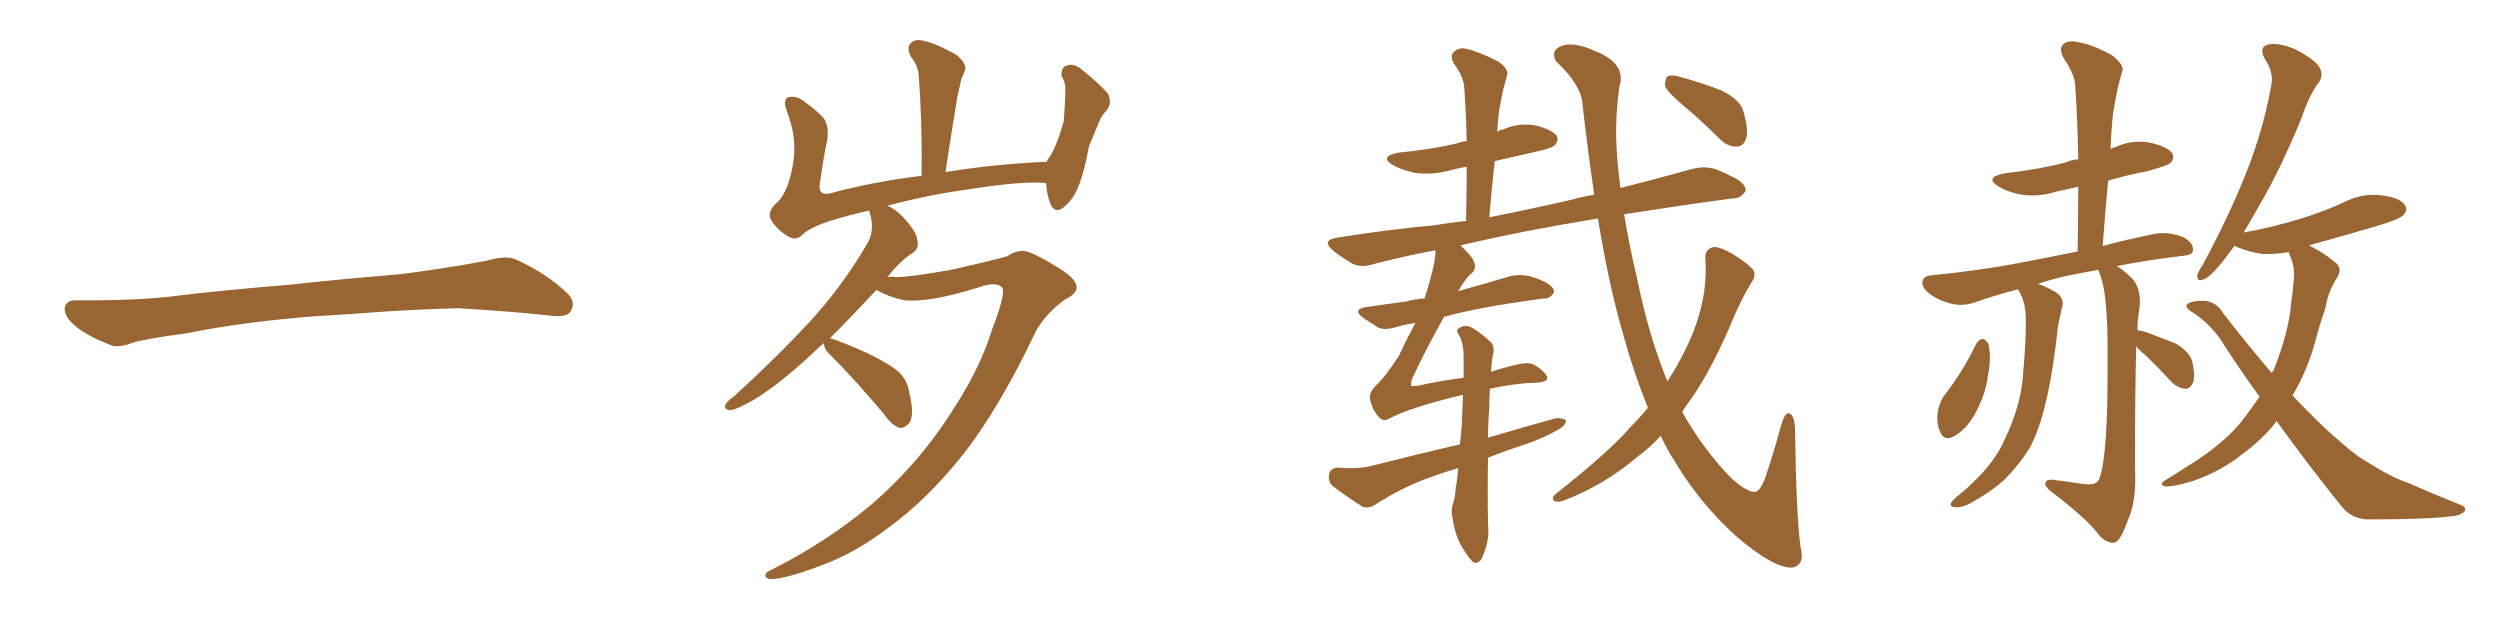 <svg xmlns="http://www.w3.org/2000/svg" xmlns:xlink="http://www.w3.org/1999/xlink" width="600" height="150"><path fill="#996633" padding="10" d="M75.88 75.88L75.88 75.88L75.88 75.88Q58.59 77.20 44.82 79.98L44.82 79.98Q33.98 81.45 31.64 82.32L31.64 82.32Q28.56 83.50 26.81 82.91L26.81 82.91Q21.39 80.86 18.60 78.66L18.60 78.66Q15.38 76.17 15.53 73.97L15.53 73.97Q15.82 72.07 18.16 72.07L18.16 72.07Q33.11 72.22 43.21 70.90L43.21 70.90Q52.59 69.73 70.31 68.26L70.31 68.26Q79.10 67.24 96.39 65.77L96.39 65.77Q106.79 64.45 116.89 62.55L116.89 62.55Q121.44 61.23 123.78 62.26L123.78 62.26Q131.25 65.63 136.23 70.46L136.23 70.46Q138.28 72.51 136.96 74.71L136.96 74.71Q135.94 76.32 131.84 75.73L131.84 75.73Q124.22 74.85 110.01 73.97L110.01 73.97Q99.61 74.27 91.26 74.85L91.26 74.85Q83.79 75.44 75.88 75.88ZM197.75 82.32L197.75 82.32L197.75 82.32Q195.85 83.94 194.38 85.40L194.38 85.40Q186.77 92.43 180.91 95.95L180.91 95.95Q176.81 98.29 175.34 98.44L175.34 98.44Q173.58 98.44 174.17 96.97L174.17 96.97Q174.76 96.09 176.22 95.07L176.22 95.07Q186.33 85.84 194.24 77.34L194.24 77.34Q202.29 68.55 208.15 58.45L208.15 58.45Q209.91 55.52 208.89 51.56L208.89 51.56Q208.74 50.98 208.59 50.54L208.59 50.54Q203.32 51.71 198.78 53.17L198.78 53.17Q193.95 54.79 192.19 56.69L192.19 56.69Q190.72 57.86 188.82 56.54L188.82 56.54Q186.47 55.08 185.01 52.73L185.01 52.73Q183.98 50.68 186.77 48.34L186.77 48.34Q189.26 45.70 190.28 39.55L190.28 39.55Q191.46 33.25 188.82 26.66L188.82 26.66Q187.79 23.88 189.26 23.29L189.26 23.29Q190.87 23.00 192.33 23.88L192.33 23.88Q195.56 26.07 197.75 28.42L197.75 28.42Q199.07 30.62 198.49 33.84L198.49 33.84Q197.46 38.82 196.88 43.36L196.88 43.36Q196.00 47.02 199.07 46.44L199.07 46.44Q209.33 43.65 221.19 42.19L221.19 42.19Q221.34 28.86 220.46 17.72L220.46 17.72Q220.31 15.82 218.55 13.48L218.55 13.48Q217.53 11.43 218.55 10.40L218.55 10.40Q219.58 9.23 221.78 9.81L221.78 9.81Q225 10.55 229.54 13.18L229.54 13.18Q232.18 15.38 231.59 16.85L231.59 16.85Q231.30 17.72 230.71 19.04L230.71 19.04Q230.42 20.51 229.83 22.85L229.83 22.85Q228.37 31.64 226.90 41.31L226.90 41.31Q238.33 39.40 251.22 38.82L251.22 38.82Q251.51 38.09 251.95 37.65L251.95 37.65Q253.86 34.42 255.32 29.00L255.32 29.00Q255.47 26.37 255.62 24.17L255.62 24.17Q255.76 21.83 255.62 20.36L255.62 20.36Q255.32 19.04 254.74 18.16L254.74 18.16Q254.74 16.26 255.76 15.82L255.76 15.82Q257.52 15.09 259.28 16.41L259.28 16.41Q263.53 19.78 265.87 22.41L265.87 22.41Q267.04 24.61 265.58 26.51L265.58 26.51Q264.40 27.69 263.82 29.15L263.82 29.15Q262.65 31.93 261.33 35.16L261.33 35.16Q260.01 42.63 258.11 46.29L258.11 46.29Q256.93 48.49 255.03 49.95L255.03 49.95Q253.13 51.27 252.10 48.93L252.10 48.93Q251.22 46.73 251.07 43.95L251.07 43.95Q246.09 43.36 233.64 45.26L233.64 45.26Q222.80 46.73 212.99 49.37L212.99 49.37Q214.75 50.10 216.65 52.00L216.65 52.00Q220.02 55.66 220.17 57.57L220.17 57.57Q220.61 59.62 219.14 60.64L219.14 60.64Q216.21 62.40 212.99 66.50L212.99 66.50Q214.01 66.36 215.33 66.50L215.33 66.50Q218.26 66.50 228.37 64.75L228.37 64.75Q238.04 62.55 241.70 61.52L241.70 61.52Q243.60 60.21 245.51 60.21L245.51 60.21Q247.71 60.35 253.56 64.01L253.56 64.01Q258.40 66.80 258.40 68.99L258.40 68.99Q258.40 70.46 255.76 71.78L255.76 71.78Q251.51 74.71 248.73 79.25L248.73 79.25Q240.23 97.27 231.45 108.69L231.45 108.69Q222.51 119.97 213.13 126.71L213.13 126.71Q205.22 132.71 197.61 135.50L197.61 135.50Q188.96 138.87 185.01 139.01L185.01 139.01Q183.84 138.87 183.69 138.28L183.69 138.28Q183.54 137.40 185.01 136.82L185.01 136.82Q198.19 130.22 208.89 121.29L208.89 121.29Q220.90 111.04 229.39 97.27L229.39 97.27Q235.25 88.18 238.04 79.25L238.04 79.25Q241.70 69.73 240.38 68.85L240.38 68.85Q238.77 67.53 234.81 68.99L234.81 68.99Q223.10 72.66 216.94 72.07L216.94 72.07Q212.70 71.04 210.35 69.58L210.35 69.58Q204.20 76.17 199.22 81.15L199.22 81.15Q202.44 82.18 208.30 84.81L208.30 84.81Q213.43 87.30 215.63 89.21L215.63 89.21Q217.82 91.26 218.26 94.34L218.26 94.34Q219.58 99.90 218.12 101.66L218.12 101.66Q216.94 102.83 215.92 102.69L215.92 102.69Q214.01 102.10 212.11 99.32L212.11 99.32Q204.93 90.82 199.07 84.96L199.07 84.96Q197.75 83.79 197.75 82.32ZM403.86 25.20L403.86 25.20Q400.20 22.12 399.61 20.65L399.61 20.65Q399.61 18.90 400.20 18.31L400.20 18.31Q401.07 17.87 403.27 18.46L403.27 18.46Q408.54 19.92 413.09 21.68L413.09 21.68Q417.92 24.02 418.51 27.10L418.51 27.10Q419.68 31.35 419.09 33.25L419.09 33.25Q418.36 35.16 416.89 35.16L416.89 35.16Q414.70 35.30 412.79 33.40L412.79 33.40Q408.25 28.86 403.86 25.20ZM357.57 93.31L357.57 93.31L357.57 93.31Q357.42 95.51 357.42 98.14L357.42 98.14Q357.13 101.37 357.13 105.03L357.13 105.03Q365.63 102.54 373.54 100.34L373.54 100.34Q375.29 100.34 375.88 100.93L375.88 100.93Q375.73 102.10 373.97 103.13L373.97 103.13Q370.61 105.03 366.50 106.49L366.50 106.49Q361.52 108.11 357.13 109.86L357.13 109.86Q356.98 117.48 357.13 125.98L357.13 125.98Q357.57 129.64 355.81 133.59L355.81 133.59Q355.22 135.21 353.76 135.06L353.76 135.06Q352.88 134.47 351.42 132.13L351.42 132.13Q349.22 128.91 348.63 124.37L348.63 124.37Q348.19 122.61 348.63 121.14L348.63 121.14Q349.22 119.82 349.37 117.04L349.37 117.04Q349.80 114.99 349.95 112.35L349.95 112.35Q346.88 113.23 344.09 114.26L344.09 114.26Q336.77 116.75 330.03 121.14L330.03 121.14Q328.42 122.17 326.95 121.58L326.95 121.58Q322.85 118.95 319.78 116.60L319.78 116.60Q318.60 115.43 319.04 113.67L319.04 113.67Q319.34 112.35 321.09 112.21L321.09 112.21Q326.07 112.65 329.30 111.77L329.30 111.77Q340.28 108.98 350.39 106.64L350.39 106.64Q350.68 104.30 350.83 101.95L350.83 101.95Q350.98 98.00 351.12 94.78L351.12 94.78Q350.98 94.78 350.98 94.78L350.98 94.78Q338.09 97.85 333.11 100.63L333.11 100.63Q331.79 101.22 330.76 99.90L330.76 99.90Q329.44 98.44 328.86 96.09L328.86 96.09Q328.42 94.19 330.32 92.43L330.32 92.43Q332.52 90.38 335.74 85.40L335.74 85.40Q337.06 82.47 339.70 77.49L339.70 77.49Q336.91 77.93 335.01 78.52L335.01 78.52Q332.08 79.39 330.62 78.52L330.62 78.52Q328.71 77.34 327.25 76.32L327.25 76.32Q324.32 74.27 327.98 73.68L327.98 73.68Q332.96 72.95 337.50 72.36L337.50 72.36Q339.55 71.78 341.89 71.63L341.89 71.63Q342.77 68.99 343.36 66.65L343.36 66.65Q344.53 62.40 344.53 60.06L344.53 60.06Q336.77 61.52 330.03 63.28L330.03 63.28Q326.51 64.45 324.32 63.13L324.32 63.13Q322.12 61.82 320.21 60.35L320.21 60.35Q316.70 57.57 321.24 56.98L321.24 56.98Q333.25 55.08 344.38 54.05L344.38 54.05Q347.75 53.47 351.86 53.03L351.86 53.03Q352.00 46.14 352.00 39.99L352.00 39.99Q349.66 40.43 347.46 41.02L347.46 41.02Q343.36 42.04 339.40 41.46L339.40 41.46Q336.33 40.72 334.42 39.70L334.42 39.70Q330.76 37.50 335.74 36.62L335.74 36.62Q343.36 35.89 349.66 34.42L349.66 34.42Q350.68 33.98 352.00 33.84L352.00 33.84Q351.86 27.10 351.42 20.95L351.42 20.95Q351.27 18.46 348.93 15.23L348.93 15.23Q347.90 13.33 348.93 12.45L348.93 12.45Q350.10 11.28 352.00 11.72L352.00 11.72Q355.08 12.45 359.62 14.79L359.62 14.79Q362.26 16.70 361.67 18.16L361.67 18.16Q361.38 19.48 360.79 21.39L360.79 21.39Q360.35 23.44 359.77 26.66L359.77 26.66Q359.47 29.00 359.33 31.64L359.33 31.64Q359.91 31.20 360.79 31.05L360.79 31.05Q364.75 29.30 368.85 30.18L368.85 30.18Q372.66 31.20 373.68 32.67L373.68 32.67Q374.12 33.84 373.10 34.86L373.10 34.86Q372.51 35.60 367.68 36.62L367.68 36.62Q363.13 37.65 358.74 38.67L358.74 38.67Q358.01 45.12 357.42 52.15L357.42 52.15Q367.09 50.24 377.34 47.90L377.34 47.90Q379.83 47.17 382.62 46.73L382.62 46.73Q381.15 36.77 379.83 25.34L379.83 25.34Q379.69 20.51 373.39 14.65L373.39 14.65Q372.07 12.01 374.85 10.99L374.85 10.99Q377.64 9.96 382.62 12.16L382.62 12.16Q390.53 15.23 388.62 20.95L388.62 20.95Q387.74 27.54 387.89 33.25L387.89 33.25Q388.04 38.82 388.92 45.12L388.92 45.12Q397.56 42.92 406.05 40.58L406.05 40.58Q409.28 39.70 412.06 40.72L412.06 40.72Q414.55 41.75 415.58 42.33L415.58 42.33Q419.09 43.95 418.95 45.85L418.95 45.85Q417.63 47.75 415.87 47.61L415.87 47.61Q403.86 49.22 389.79 51.42L389.79 51.42Q390.97 58.74 392.87 66.65L392.87 66.65Q395.65 80.57 400.20 91.55L400.20 91.55Q400.49 90.97 400.63 90.82L400.63 90.82Q404.88 84.08 407.08 77.78L407.08 77.78Q409.86 69.73 409.28 62.11L409.28 62.11Q409.13 59.91 411.04 59.33L411.04 59.33Q412.35 59.03 415.58 60.79L415.58 60.79Q419.82 63.43 420.85 64.89L420.85 64.89Q421.44 66.36 420.41 67.68L420.41 67.68Q418.21 71.34 416.46 75.29L416.46 75.29Q411.04 88.48 405.62 96.09L405.62 96.09Q404.59 97.41 403.71 98.88L403.71 98.88Q408.98 108.11 415.58 114.84L415.58 114.84Q419.24 118.07 421.14 118.07L421.14 118.07Q422.75 117.92 424.22 112.94L424.22 112.94Q425.83 108.11 427.29 102.69L427.29 102.69Q428.17 99.32 429.20 99.17L429.20 99.17Q430.66 99.32 430.81 102.98L430.81 102.98Q431.10 124.07 432.13 131.25L432.13 131.25Q433.30 135.64 430.08 136.23L430.08 136.23Q425.68 136.38 416.75 128.76L416.75 128.76Q408.11 121.00 401.95 110.74L401.95 110.74Q400.05 107.81 398.58 104.59L398.58 104.59Q396.09 107.37 392.87 109.72L392.87 109.72Q385.11 116.31 375.73 119.97L375.73 119.97Q374.12 120.70 373.10 120.26L373.10 120.26Q372.22 119.68 373.24 118.65L373.24 118.65Q386.43 108.25 391.41 102.39L391.41 102.39Q393.60 100.20 395.51 97.85L395.51 97.85Q392.14 89.65 389.36 79.54L389.36 79.54Q386.13 68.41 383.50 52.44L383.50 52.44Q365.48 55.37 350.54 58.89L350.54 58.89Q351.71 60.06 353.03 61.52L353.03 61.52Q354.79 64.01 353.32 65.48L353.32 65.48Q352.15 66.21 349.95 69.87L349.95 69.87Q350.39 69.73 350.98 69.58L350.98 69.58Q356.84 67.97 362.70 66.21L362.70 66.21Q365.19 65.77 367.38 66.36L367.38 66.36Q369.29 66.94 370.17 67.38L370.17 67.38Q373.10 68.70 372.95 70.17L372.95 70.17Q371.92 71.78 370.46 71.63L370.46 71.63Q365.04 72.36 358.74 73.39L358.74 73.39Q352.00 74.56 346.58 76.03L346.58 76.03Q341.89 84.38 338.82 91.11L338.82 91.11Q338.53 92.43 338.67 92.58L338.67 92.58Q338.82 92.72 340.28 92.58L340.28 92.58Q346.29 91.26 351.27 90.67L351.27 90.67Q351.27 87.30 351.27 84.96L351.27 84.96Q351.12 82.03 350.24 80.57L350.24 80.57Q349.22 79.25 350.10 78.81L350.10 78.81Q351.27 77.93 352.73 78.37L352.73 78.37Q355.08 79.54 357.86 82.18L357.86 82.18Q358.59 83.06 358.45 84.52L358.45 84.52Q358.01 86.13 357.86 89.21L357.86 89.21Q361.52 88.04 364.31 87.45L364.31 87.45Q366.50 86.87 367.97 87.45L367.97 87.45Q370.02 88.48 371.04 89.94L371.04 89.94Q372.22 91.70 368.55 91.85L368.55 91.85Q363.43 91.99 357.57 93.31ZM474.32 82.47L474.32 82.47Q474.90 81.45 475.93 81.30L475.93 81.30Q476.66 81.59 477.25 82.62L477.25 82.62Q477.98 85.99 477.10 90.09L477.10 90.09Q476.66 94.19 474.32 98.73L474.32 98.73Q472.27 102.69 469.19 104.59L469.19 104.59Q466.55 106.05 465.67 103.71L465.67 103.71Q464.65 101.81 465.09 98.58L465.09 98.58Q465.53 96.68 466.41 95.21L466.41 95.21Q471.09 89.21 474.32 82.47ZM512.70 83.06L512.70 83.06Q512.40 93.31 512.40 111.91L512.40 111.91Q512.84 120.41 510.64 124.95L510.64 124.95Q509.03 129.64 507.57 130.22L507.57 130.22Q505.96 130.52 504.05 128.76L504.05 128.76Q501.12 124.66 492.19 117.92L492.19 117.92Q490.72 116.75 490.87 115.87L490.87 115.87Q491.16 114.99 492.63 115.14L492.63 115.14Q496.29 115.58 499.95 116.16L499.95 116.16Q503.47 116.60 503.91 114.70L503.91 114.70Q505.96 108.98 505.81 85.99L505.81 85.99Q505.96 70.90 504.05 66.06L504.05 66.06Q503.76 65.19 503.61 64.75L503.61 64.75Q499.95 65.48 496.73 66.06L496.73 66.06Q493.07 66.80 489.11 68.12L489.11 68.12Q490.87 68.70 493.21 70.02L493.21 70.02Q495.70 71.63 494.82 73.97L494.82 73.97Q494.53 75.59 493.95 77.93L493.95 77.93Q492.77 89.21 491.02 96.39L491.02 96.39Q489.55 102.83 487.21 107.37L487.21 107.37Q484.57 111.62 480.91 115.28L480.91 115.28Q478.13 117.77 474.02 120.12L474.02 120.12Q471.24 121.88 469.34 121.73L469.34 121.73Q468.02 121.73 468.16 120.85L468.16 120.85Q468.60 119.97 470.51 118.51L470.51 118.51Q472.12 117.19 473.58 115.72L473.58 115.72Q478.86 110.74 481.20 105.32L481.20 105.32Q484.86 97.56 485.45 90.82L485.45 90.82Q486.33 81.15 486.18 76.32L486.18 76.32Q486.18 72.80 484.72 70.17L484.72 70.17Q484.42 69.58 484.28 69.43L484.28 69.43Q479.15 70.75 474.17 72.51L474.17 72.51Q471.24 73.54 468.60 72.95L468.60 72.95Q465.38 72.22 463.04 70.46L463.04 70.46Q460.99 68.85 461.43 67.38L461.43 67.38Q461.72 66.21 463.62 66.06L463.62 66.06Q469.63 65.48 476.66 64.45L476.66 64.45Q481.35 63.87 498.63 60.35L498.63 60.35Q498.78 52.00 498.78 44.82L498.78 44.82Q496.14 45.41 493.51 46.00L493.51 46.00Q489.26 47.31 485.16 46.73L485.16 46.73Q481.93 46.14 479.74 44.82L479.74 44.82Q476.07 42.63 481.05 41.60L481.05 41.60Q489.11 40.72 495.85 38.96L495.85 38.96Q497.02 38.38 498.78 38.23L498.78 38.23Q498.63 29.00 498.05 20.65L498.05 20.65Q498.05 18.02 495.26 13.92L495.26 13.92Q494.09 11.72 495.12 10.69L495.12 10.69Q496.29 9.52 498.63 10.11L498.63 10.11Q502.00 10.55 506.98 13.33L506.98 13.33Q509.91 15.67 509.33 17.14L509.33 17.14Q508.89 18.60 508.30 20.95L508.30 20.95Q507.71 23.58 507.13 27.25L507.13 27.25Q506.69 31.20 506.54 35.74L506.54 35.74Q507.13 35.45 507.71 35.30L507.71 35.30Q511.82 33.40 516.21 34.28L516.21 34.28Q520.31 35.30 521.34 36.77L521.34 36.77Q521.92 38.09 520.90 39.11L520.90 39.11Q520.02 39.84 515.04 41.16L515.04 41.16Q510.35 42.04 505.96 43.36L505.96 43.36Q505.22 50.98 504.64 59.03L504.64 59.03Q510.06 57.57 517.24 56.10L517.24 56.10Q520.46 55.52 524.12 56.98L524.12 56.98Q526.46 58.30 526.32 60.06L526.32 60.06Q526.32 61.23 523.97 61.38L523.97 61.38Q515.48 62.40 508.01 63.87L508.01 63.87Q509.62 64.75 511.82 66.94L511.82 66.94Q514.31 69.87 513.28 75.29L513.28 75.29Q512.99 76.90 512.99 79.25L512.99 79.25Q513.57 79.39 514.60 79.54L514.60 79.54Q518.55 81.01 522.22 82.47L522.22 82.47Q525.59 84.52 526.17 86.87L526.17 86.87Q526.90 90.38 526.32 91.85L526.32 91.85Q525.59 93.31 524.56 93.31L524.56 93.31Q522.66 93.16 521.19 91.70L521.19 91.70Q517.97 88.18 514.75 85.11L514.75 85.11Q513.28 83.94 512.70 83.06ZM546.39 101.07L546.39 101.07L546.39 101.07Q543.16 105.32 538.18 108.98L538.18 108.98Q533.06 113.09 526.32 115.43L526.32 115.43Q521.48 116.89 519.58 116.75L519.58 116.75Q517.97 116.16 519.87 115.14L519.87 115.14Q522.07 113.82 524.27 112.35L524.27 112.35Q526.46 111.04 527.93 110.01L527.93 110.01Q534.38 105.62 538.04 101.07L538.04 101.07Q540.38 98.00 542.29 95.21L542.29 95.21Q538.04 89.36 533.94 83.06L533.94 83.06Q530.86 77.78 525.59 74.56L525.59 74.56Q524.41 73.68 524.85 73.10L524.85 73.10Q525.88 72.07 529.39 72.22L529.39 72.22Q532.18 72.66 533.64 75.29L533.64 75.29Q539.79 83.20 545.21 89.50L545.21 89.50Q545.65 88.92 545.80 88.48L545.80 88.48Q549.32 79.69 549.90 72.51L549.90 72.51Q550.34 69.73 550.49 67.38L550.49 67.38Q550.93 64.16 549.46 61.08L549.46 61.08Q549.32 60.64 549.32 60.50L549.32 60.50Q545.95 61.08 542.87 60.94L542.87 60.94Q539.36 60.35 537.01 59.33L537.01 59.33Q536.43 59.03 536.28 59.03L536.28 59.03Q534.81 60.94 533.50 62.70L533.50 62.70Q530.57 66.36 529.10 66.94L529.10 66.94Q527.20 67.82 527.34 66.06L527.34 66.06Q527.64 65.04 528.66 63.57L528.66 63.57Q534.81 52.15 538.92 41.89L538.92 41.89Q543.16 31.35 545.07 20.65L545.07 20.65Q545.80 17.43 543.60 14.21L543.60 14.21Q541.99 11.28 544.34 10.69L544.34 10.69Q547.12 10.11 551.22 12.01L551.22 12.01Q555.62 14.36 556.64 16.11L556.64 16.11Q557.67 17.87 556.64 19.63L556.64 19.63Q554.30 22.56 552.39 28.27L552.39 28.27Q547.27 40.72 542.29 49.22L542.29 49.22Q540.23 52.73 538.48 55.81L538.48 55.81Q545.65 54.49 551.81 52.59L551.81 52.59Q557.67 50.83 562.65 48.49L562.65 48.49Q567.04 46.29 571.58 46.88L571.58 46.88Q576.12 47.46 577.15 49.22L577.15 49.22Q578.03 50.39 576.71 51.71L576.71 51.71Q576.12 52.44 571.58 53.91L571.58 53.91Q562.65 56.54 554.15 58.89L554.15 58.89Q555.03 59.33 556.05 59.91L556.05 59.91Q557.96 60.94 560.30 62.84L560.30 62.84Q562.35 64.31 560.89 66.65L560.89 66.65Q558.69 70.02 558.11 73.97L558.11 73.97Q556.79 77.64 555.76 81.59L555.76 81.59Q553.86 88.77 550.20 94.92L550.20 94.92Q556.79 101.95 562.21 106.49L562.21 106.49Q565.87 109.72 568.65 111.18L568.65 111.18Q573.93 114.55 577.88 115.87L577.88 115.87Q583.89 118.51 590.48 121.14L590.48 121.14Q592.09 121.73 591.50 122.75L591.50 122.75Q590.48 123.78 588.13 123.93L588.13 123.93Q582.42 124.66 568.21 124.66L568.21 124.66Q564.26 124.51 561.91 121.44L561.91 121.44Q554.44 112.21 546.39 101.07Z"/></svg>